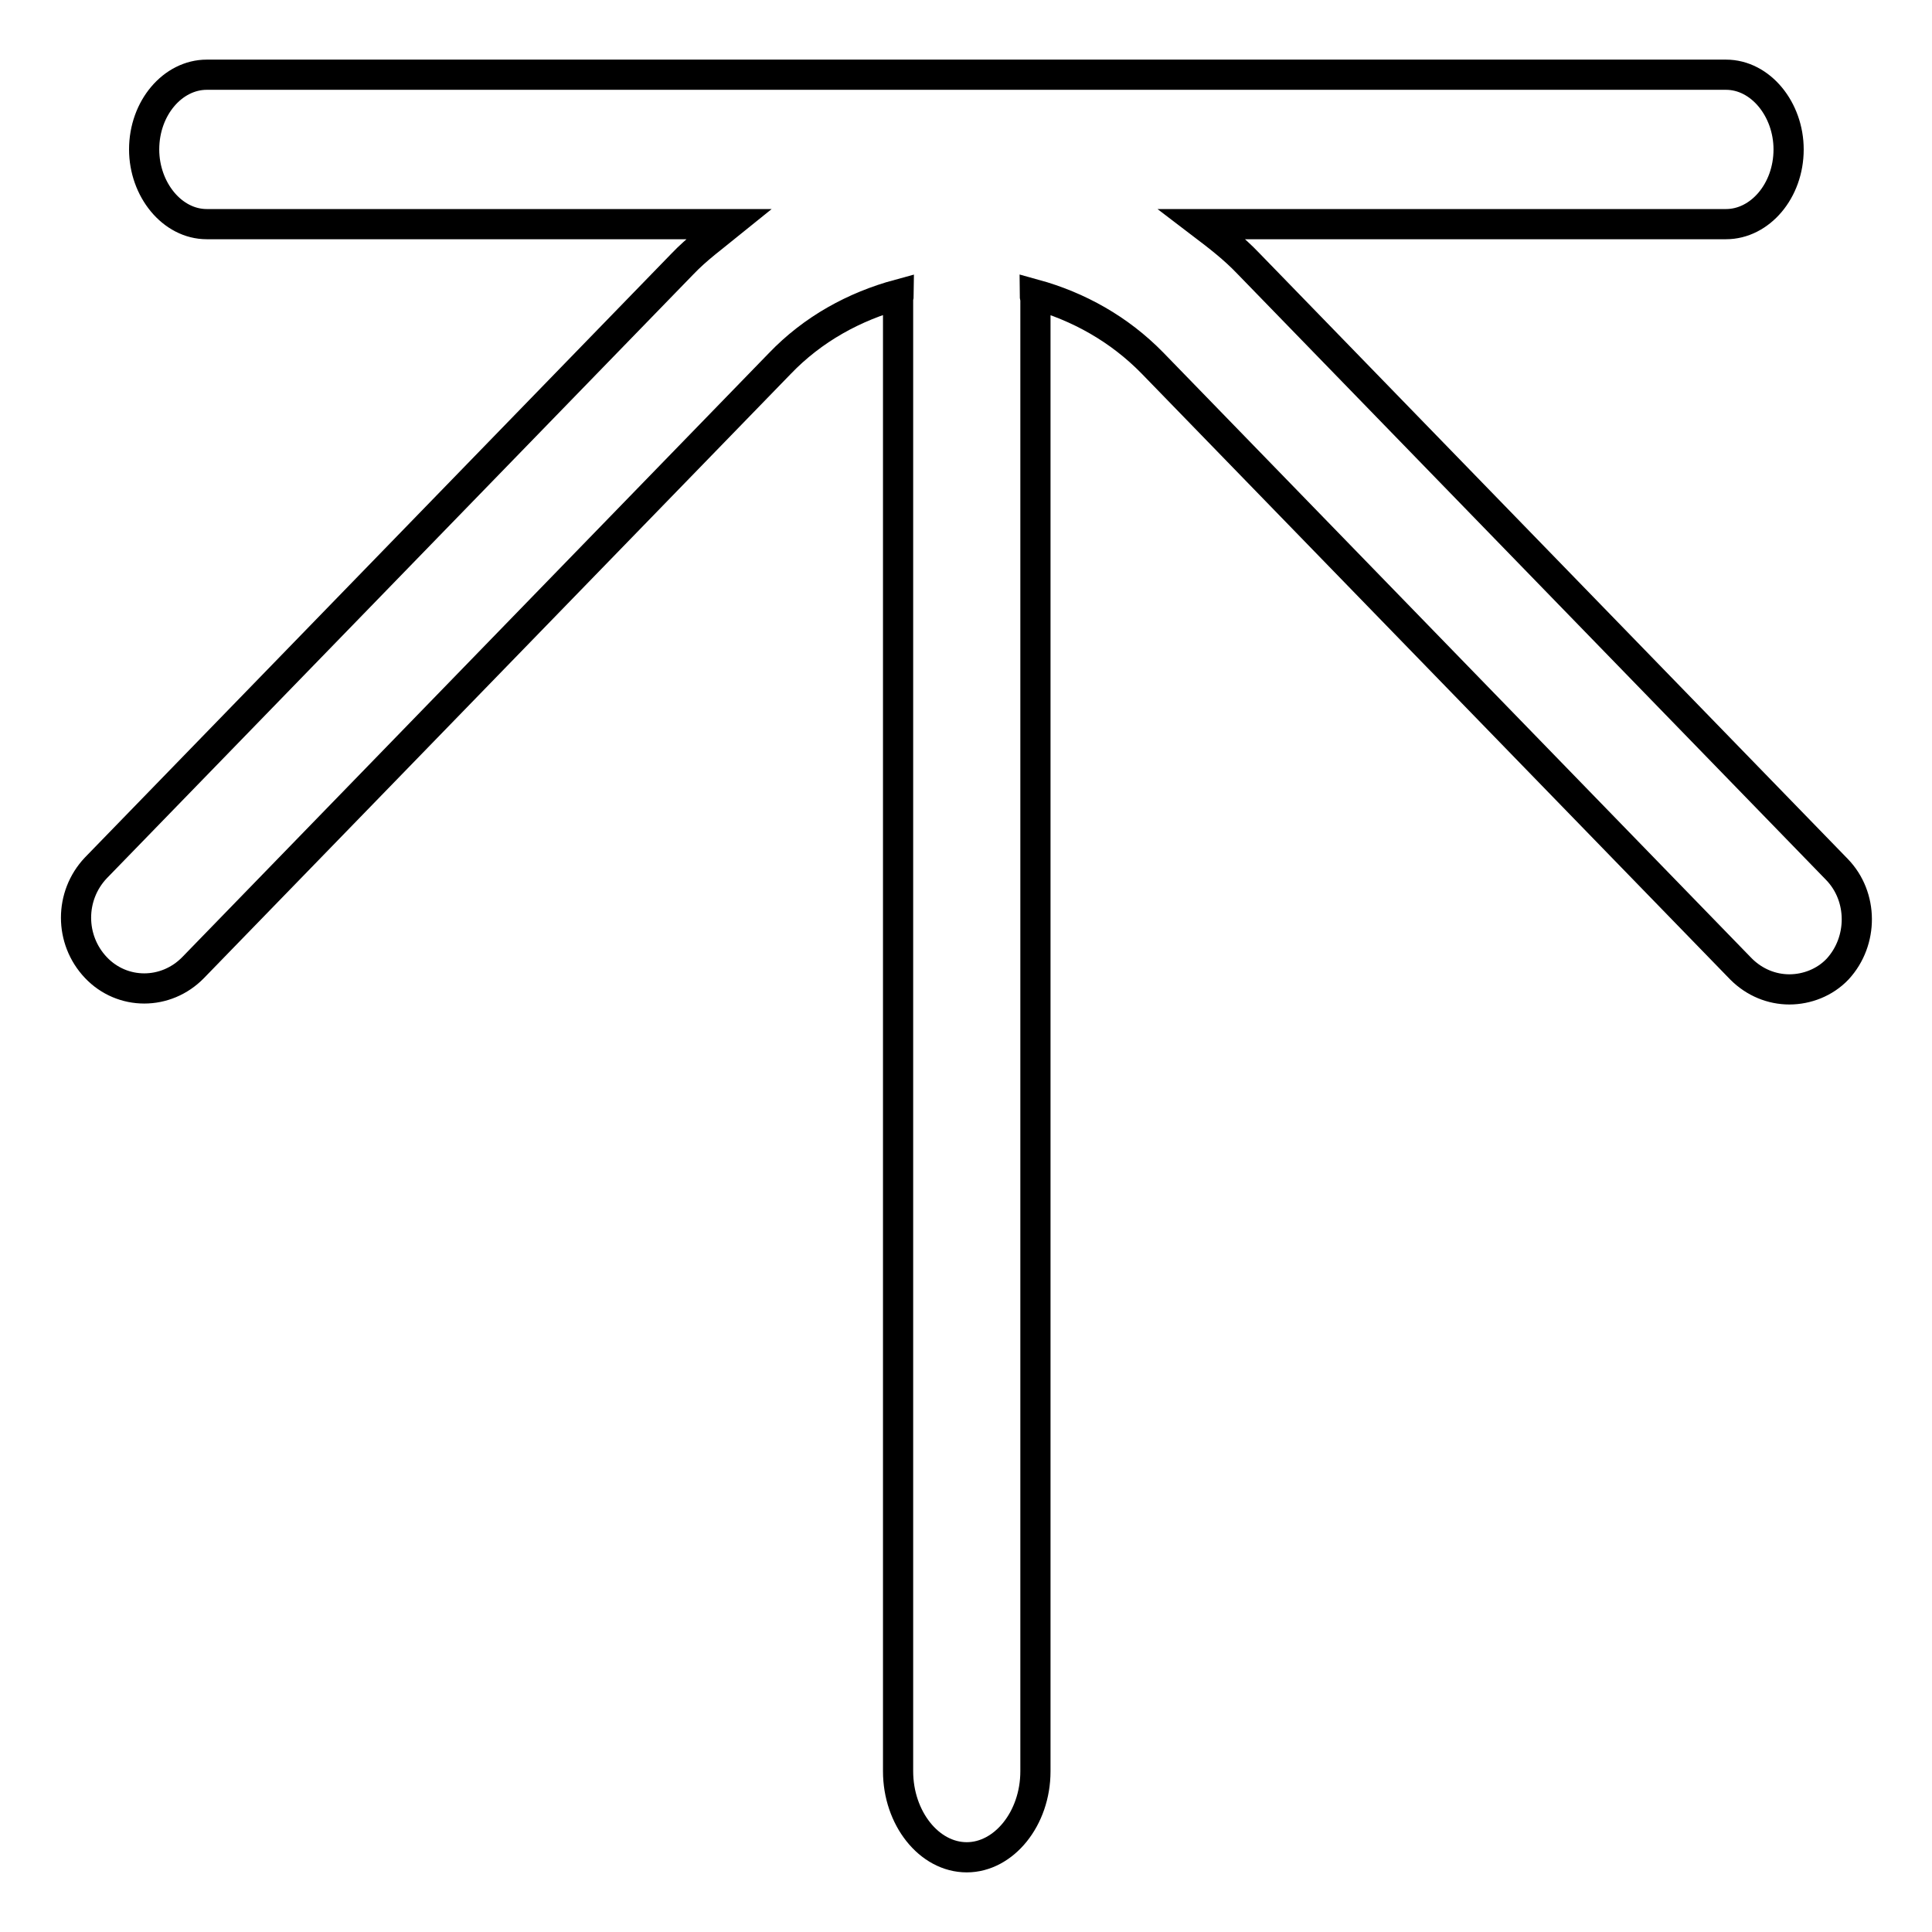 <?xml version="1.0" encoding="utf-8"?>
<!-- Svg Vector Icons : http://www.onlinewebfonts.com/icon -->
<!DOCTYPE svg PUBLIC "-//W3C//DTD SVG 1.1//EN" "http://www.w3.org/Graphics/SVG/1.1/DTD/svg11.dtd">
<svg version="1.1" xmlns="http://www.w3.org/2000/svg" xmlns:xlink="http://www.w3.org/1999/xlink" x="0px" y="0px" viewBox="0 0 256 256" enable-background="new 0 0 256 256" xml:space="preserve">
<g> <path stroke-width="4" fill-opacity="0" stroke="#000000"  d="M243.4,115.2l-78-80.3c-1.9-2-4-3.6-6.1-5.2h69.4c4.5,0,8.3-4.4,8.3-9.9c0-5.3-3.7-9.9-8.3-9.9H27.4 c-4.5,0-8.3,4.4-8.3,9.9c0,5.3,3.7,9.9,8.3,9.9h69.2c-2.1,1.7-4.3,3.3-6.2,5.3l-77.7,80c-3.5,3.7-3.5,9.5,0,13.2 c3.5,3.7,9.3,3.7,12.9,0l77.7-80c4.4-4.6,9.9-7.6,15.8-9.2c0,0.2-0.1,0.4-0.1,0.7v195c0,6.2,4.1,11.4,9.1,11.4 c4.9,0,9.1-5.1,9.1-11.4v-195c0-0.2-0.1-0.4-0.1-0.7c5.8,1.6,11.2,4.6,15.6,9.1l78,80.3c1.8,1.8,4.1,2.7,6.4,2.7s4.7-0.9,6.4-2.7 C246.9,124.7,246.9,118.8,243.4,115.2z"/></g>
</svg>